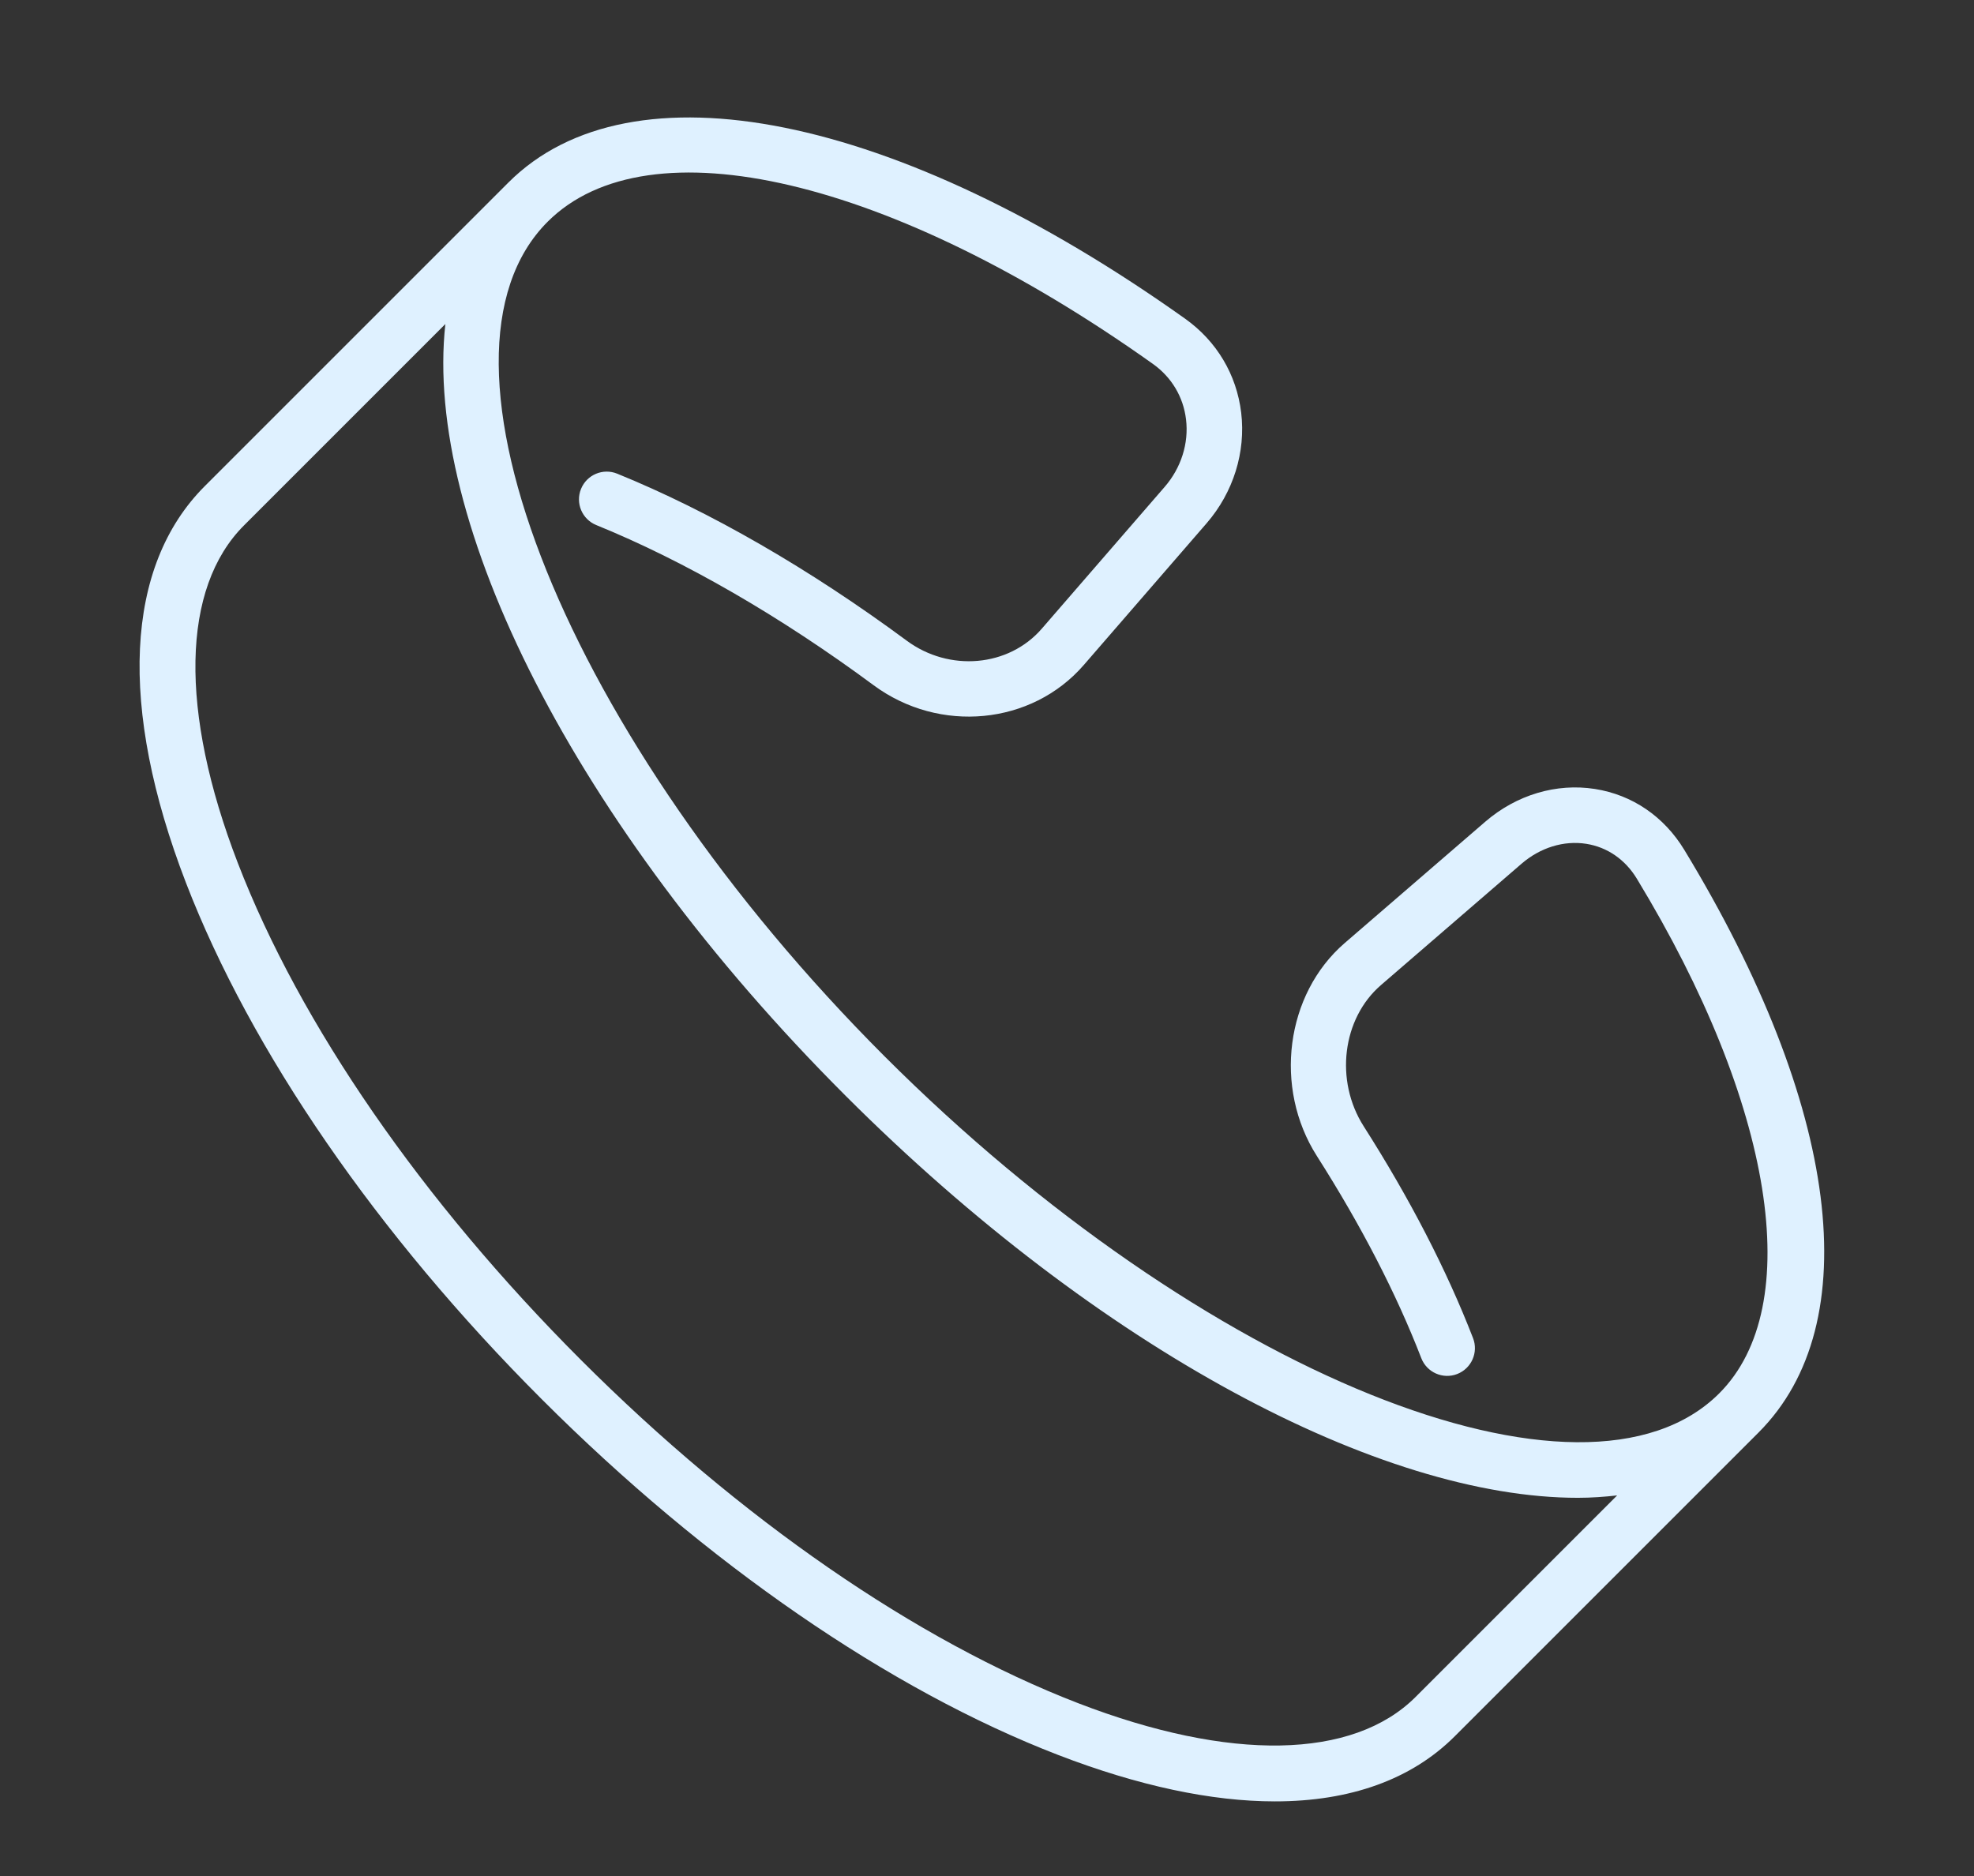 <?xml version="1.0" encoding="utf-8"?>
<!-- Generator: Adobe Illustrator 16.0.0, SVG Export Plug-In . SVG Version: 6.00 Build 0)  -->
<!DOCTYPE svg PUBLIC "-//W3C//DTD SVG 1.1//EN" "http://www.w3.org/Graphics/SVG/1.1/DTD/svg11.dtd">
<svg version="1.1" id="Calque_1" xmlns="http://www.w3.org/2000/svg" xmlns:xlink="http://www.w3.org/1999/xlink" x="0px" y="0px"
	 width="118px" height="112.167px" viewBox="0 0 118 112.167" enable-background="new 0 0 118 112.167" xml:space="preserve">
<rect x="0" y="0" width="118" height="112.167" fill="#333333" stroke="none"/>
<g display="none">
	<path display="inline" fill="#FFC6DE" d="M3.995,58.771c0,5.438,4.142,9.928,9.436,10.482c-1.195,1.759-1.894,3.879-1.894,6.16
		c0,6.065,4.935,11,11.001,11c1.215,0,2.382-0.207,3.476-0.572c-0.155,0.768-0.238,1.56-0.238,2.371
		c0,6.57,5.346,11.918,11.917,11.918c3.384,0,6.436-1.426,8.607-3.697c1.375,5.676,6.485,9.91,12.578,9.91s11.203-4.233,12.578-9.91
		c2.171,2.271,5.224,3.697,8.606,3.697c6.57,0,11.918-5.346,11.918-11.918c0-0.812-0.084-1.604-0.238-2.369
		c1.094,0.365,2.261,0.572,3.475,0.572c6.066,0,11.001-4.936,11.001-11c0-2.283-0.698-4.402-1.894-6.162
		c5.295-0.555,9.436-5.043,9.436-10.481c0-3.703-1.924-6.959-4.818-8.84c2.816-1.707,4.711-4.793,4.711-8.321
		c0-4.612-3.229-8.477-7.543-9.474c1.177-1.513,1.884-3.407,1.884-5.468c0-4.927-4.009-8.936-8.935-8.936
		c-0.207,0-0.408,0.018-0.61,0.031c0.221-0.732,0.344-1.507,0.344-2.311c0-4.408-3.587-7.995-7.995-7.995S82.8,11.044,82.8,15.453
		c0,4.387,3.554,7.957,7.933,7.992c-0.39,1.001-0.61,2.086-0.61,3.223c0,4.064,2.729,7.498,6.451,8.577
		c-1.481,1.708-2.388,3.931-2.388,6.365c0,3.241,1.601,6.11,4.043,7.879c-3.301,1.783-5.551,5.274-5.551,9.282
		c0,2.096,0.622,4.044,1.68,5.688c-5.662,0.441-10.139,5.181-10.139,10.955c0,0.58,0.059,1.143,0.146,1.697
		c-1.338-0.52-2.783-0.814-4.301-0.814c-5.416,0-9.99,3.634-11.437,8.59c-2.375-2.721-5.86-4.451-9.749-4.451
		s-7.373,1.73-9.75,4.451c-1.444-4.955-6.019-8.59-11.436-8.59c-1.517,0-2.964,0.297-4.3,0.815c0.086-0.555,0.145-1.118,0.145-1.696
		c0-5.775-4.476-10.516-10.14-10.957c1.058-1.643,1.68-3.592,1.68-5.687c0-4.008-2.25-7.5-5.552-9.282
		c2.445-1.769,4.043-4.638,4.043-7.879c0-2.434-0.905-4.657-2.387-6.365c3.721-1.08,6.451-4.513,6.451-8.577
		c0-1.137-0.222-2.222-0.611-3.223c4.379-0.035,7.932-3.604,7.932-7.992c0-4.408-3.587-7.995-7.996-7.995s-7.996,3.586-7.996,7.995
		c0,0.803,0.122,1.579,0.343,2.311c-0.202-0.014-0.403-0.031-0.608-0.031c-4.927,0-8.937,4.009-8.937,8.936
		c0,2.061,0.708,3.955,1.884,5.468C7.331,33.136,4.103,37,4.103,41.612c0,3.527,1.893,6.614,4.709,8.321
		C5.919,51.813,3.995,55.069,3.995,58.771z M86.006,15.454c0-2.64,2.148-4.788,4.79-4.788s4.788,2.147,4.788,4.788
		s-2.146,4.788-4.788,4.788S86.006,18.094,86.006,15.454z M93.327,26.668c0-3.158,2.569-5.728,5.729-5.728
		c3.158,0,5.729,2.57,5.729,5.728c0,3.159-2.569,5.729-5.729,5.729C95.896,32.397,93.327,29.828,93.327,26.668z M103.918,35.085
		c3.6,0,6.525,2.927,6.525,6.525c0,3.598-2.928,6.525-6.525,6.525s-6.525-2.927-6.525-6.525
		C97.393,38.013,100.318,35.085,103.918,35.085z M103.218,51.437c4.046,0,7.335,3.29,7.335,7.334s-3.289,7.334-7.335,7.334
		c-4.044,0-7.334-3.29-7.334-7.334S99.174,51.437,103.218,51.437z M95.217,67.623c4.299,0,7.795,3.496,7.795,7.791
		c0,4.297-3.496,7.793-7.795,7.793c-4.296,0-7.792-3.496-7.792-7.793C87.425,71.119,90.921,67.623,95.217,67.623z M80.063,79.503
		c4.805,0,8.711,3.906,8.711,8.709s-3.906,8.709-8.711,8.709c-4.801,0-8.709-3.906-8.709-8.709S75.262,79.503,80.063,79.503z
		 M58.878,83.642c5.374,0,9.747,4.372,9.747,9.746c0,5.375-4.373,9.748-9.747,9.748c-5.375,0-9.747-4.373-9.747-9.748
		C49.131,88.014,53.503,83.642,58.878,83.642z M46.403,88.212c0,4.803-3.907,8.709-8.71,8.709c-4.803,0-8.709-3.906-8.709-8.709
		s3.907-8.709,8.709-8.709C42.496,79.503,46.403,83.41,46.403,88.212z M30.331,75.416c0,4.297-3.495,7.793-7.792,7.793
		s-7.793-3.496-7.793-7.793s3.496-7.793,7.793-7.793C26.835,67.623,30.331,71.119,30.331,75.416z M26.958,10.666
		c2.64,0,4.789,2.147,4.789,4.788s-2.149,4.788-4.789,4.788c-2.641,0-4.789-2.148-4.789-4.788
		C22.169,12.814,24.317,10.666,26.958,10.666z M18.697,20.94c3.159,0,5.729,2.57,5.729,5.728c0,3.159-2.57,5.729-5.729,5.729
		c-3.159,0-5.729-2.57-5.729-5.729C12.968,23.51,15.539,20.94,18.697,20.94z M13.836,35.085c3.599,0,6.526,2.927,6.526,6.525
		c0,3.598-2.928,6.525-6.526,6.525s-6.525-2.927-6.525-6.525C7.311,38.013,10.238,35.085,13.836,35.085z M14.536,51.437
		c4.045,0,7.334,3.29,7.334,7.334s-3.289,7.334-7.334,7.334c-4.044,0-7.334-3.29-7.334-7.334S10.492,51.437,14.536,51.437z"/>
</g>
<g>
	<path fill="#DFF1FF" d="M95.344,47.165c-2.308-0.364-4.695,0.35-6.559,1.957l-8.405,7.255c-3.534,3.054-4.264,8.648-1.659,12.733
		c2.641,4.146,4.741,8.208,6.24,12.081c0.331,0.854,1.293,1.279,2.146,0.948c0.854-0.332,1.279-1.292,0.947-2.147
		c-1.578-4.074-3.777-8.334-6.537-12.664c-1.74-2.729-1.285-6.437,1.031-8.438l8.404-7.255c1.121-0.967,2.527-1.403,3.873-1.191
		c1.253,0.198,2.326,0.938,3.021,2.085c8.19,13.489,10.123,25.565,4.926,30.765c-8.062,8.061-30.91-1.166-49.894-20.146
		c-18.979-18.983-28.205-41.83-20.143-49.891c6.025-6.024,20.565-2.612,36.183,8.498c1.115,0.793,1.818,1.97,1.979,3.314
		c0.174,1.429-0.291,2.898-1.272,4.032l-7.351,8.483c-1.979,2.286-5.527,2.6-8.074,0.714c-5.79-4.282-11.774-7.733-17.307-9.982
		c-0.849-0.345-1.817,0.063-2.161,0.912c-0.346,0.849,0.063,1.816,0.912,2.161c5.277,2.146,11.014,5.457,16.582,9.577
		c3.934,2.906,9.448,2.377,12.557-1.209l7.351-8.483c1.592-1.841,2.342-4.247,2.061-6.601c-0.275-2.284-1.467-4.281-3.353-5.622
		C53.594,6.779,37.715,3.586,30.392,10.91L12.24,29.062c-4.778,4.778-5.176,13.201-1.122,23.716
		c3.888,10.077,11.438,21.039,21.265,30.866c9.828,9.827,20.791,17.378,30.867,21.266c4.807,1.854,9.175,2.777,12.959,2.777
		c4.494,0,8.163-1.303,10.756-3.896l18.154-18.153c6.511-6.511,4.854-19.533-4.436-34.832C99.473,48.81,97.575,47.517,95.344,47.165
		z M84.62,101.444c-3.738,3.738-11.093,3.875-20.177,0.37c-9.654-3.725-20.208-11.009-29.714-20.516
		c-9.507-9.508-16.793-20.061-20.515-29.714c-3.503-9.084-3.367-16.438,0.372-20.176L26.623,19.37
		c-1.305,11.795,7.658,29.867,23.912,46.122C65.75,80.705,82.559,89.539,94.32,89.539c0.81,0,1.587-0.058,2.348-0.143L84.62,101.444
		z"/>
</g>
<g display="none">
	<path display="inline" fill="#1D1D1B" d="M58.15,27.62c-15.676,0-28.429,12.753-28.429,28.428
		c0,15.675,12.754,28.428,28.429,28.428c15.675,0,28.427-12.753,28.427-28.428C86.577,40.373,73.825,27.62,58.15,27.62z
		 M58.15,81.808c-14.205,0-25.76-11.557-25.76-25.76c0-14.204,11.555-25.76,25.76-25.76c14.204,0,25.759,11.556,25.759,25.76
		C83.909,70.251,72.354,81.808,58.15,81.808z"/>
	<path display="inline" fill="#1D1D1B" d="M39.758,80.621c-0.18-0.715-0.906-1.146-1.621-0.968c-0.714,0.181-1.146,0.904-0.967,1.62
		l5.717,22.715c0.148,0.594,0.683,1.008,1.294,1.008h27.938c0.611,0,1.146-0.414,1.294-1.006l5.698-22.594
		c0.181-0.715-0.252-1.439-0.967-1.621c-0.713-0.177-1.438,0.252-1.619,0.969l-5.444,21.584H45.219L39.758,80.621z"/>
	<path display="inline" fill="#1D1D1B" d="M76.572,31.639c0.203,0.709,0.943,1.117,1.65,0.916c0.709-0.203,1.118-0.942,0.916-1.65
		L72.59,8.066c-0.162-0.573-0.686-0.967-1.281-0.967H44.181c-0.611,0-1.146,0.417-1.294,1.009l-5.738,22.848
		c-0.18,0.715,0.254,1.44,0.969,1.619c0.109,0.028,0.219,0.041,0.326,0.041c0.598,0,1.141-0.404,1.293-1.009l5.484-21.839h25.082
		L76.572,31.639z"/>
	<path display="inline" fill="#1D1D1B" d="M58.15,36.37c-10.852,0-19.679,8.827-19.679,19.678c0,10.85,8.827,19.677,19.679,19.677
		c10.85,0,19.677-8.827,19.677-19.677C77.827,45.197,69,36.37,58.15,36.37z M58.15,73.056c-9.38,0-17.01-7.629-17.01-17.008
		c0-9.379,7.63-17.009,17.01-17.009c9.377,0,17.009,7.63,17.009,17.009C75.159,65.427,67.527,73.056,58.15,73.056z"/>
	<path display="inline" fill="#1D1D1B" d="M68.264,50.186l-9.427,4.107l-2.534-5.779c-0.296-0.676-1.086-0.981-1.758-0.687
		c-0.675,0.296-0.981,1.084-0.687,1.758l3.069,7c0.22,0.5,0.709,0.799,1.223,0.799c0.178,0,0.359-0.036,0.532-0.111l10.647-4.639
		c0.676-0.294,0.983-1.081,0.688-1.756C69.725,50.2,68.938,49.892,68.264,50.186z"/>
	<path display="inline" fill="#1D1D1B" d="M46.822,22.767c-0.254,0.247-0.395,0.594-0.395,0.94c0,0.354,0.141,0.694,0.395,0.948
		c0.246,0.247,0.594,0.387,0.94,0.387c0.354,0,0.694-0.14,0.94-0.387c0.254-0.254,0.394-0.594,0.394-0.948
		c0-0.347-0.14-0.694-0.394-0.94C48.21,22.266,47.316,22.266,46.822,22.767z"/>
	<path display="inline" fill="#1D1D1B" d="M57.203,21.953c-0.246,0.253-0.388,0.594-0.388,0.947c0,0.347,0.142,0.694,0.388,0.941
		c0.254,0.246,0.594,0.393,0.947,0.393c0.347,0,0.693-0.147,0.947-0.393c0.246-0.247,0.387-0.594,0.387-0.941
		c0-0.354-0.141-0.694-0.394-0.947C58.598,21.459,57.703,21.459,57.203,21.953z"/>
	<path display="inline" fill="#1D1D1B" d="M67.59,22.767c-0.246,0.247-0.387,0.594-0.387,0.94c0,0.354,0.141,0.694,0.387,0.948
		c0.254,0.247,0.596,0.387,0.947,0.387c0.348,0,0.693-0.14,0.941-0.387c0.252-0.254,0.393-0.594,0.393-0.948
		c0-0.347-0.141-0.694-0.393-0.94C68.979,22.266,68.091,22.266,67.59,22.767z"/>
	<path display="inline" fill="#1D1D1B" d="M48.71,89.328c0.247-0.246,0.387-0.594,0.387-0.94c0-0.353-0.14-0.693-0.387-0.94
		c-0.5-0.5-1.388-0.5-1.888,0c-0.254,0.247-0.395,0.588-0.395,0.94c0,0.354,0.141,0.694,0.395,0.948
		c0.246,0.246,0.594,0.387,0.94,0.387C48.108,89.722,48.457,89.582,48.71,89.328z"/>
	<path display="inline" fill="#1D1D1B" d="M59.091,90.141c0.247-0.247,0.394-0.595,0.394-0.94c0-0.354-0.146-0.699-0.394-0.947
		c-0.493-0.494-1.388-0.494-1.888,0c-0.246,0.248-0.388,0.594-0.388,0.947c0,0.346,0.142,0.694,0.388,0.94
		c0.254,0.247,0.594,0.394,0.947,0.394C58.497,90.535,58.844,90.388,59.091,90.141z"/>
	<path display="inline" fill="#1D1D1B" d="M69.479,89.328c0.246-0.246,0.394-0.594,0.394-0.94c0-0.353-0.146-0.693-0.394-0.94
		c-0.494-0.5-1.388-0.5-1.889,0c-0.246,0.247-0.387,0.588-0.387,0.94c0,0.348,0.141,0.694,0.387,0.948
		c0.254,0.246,0.596,0.387,0.947,0.387C68.885,89.721,69.23,89.582,69.479,89.328z"/>
</g>
</svg>
